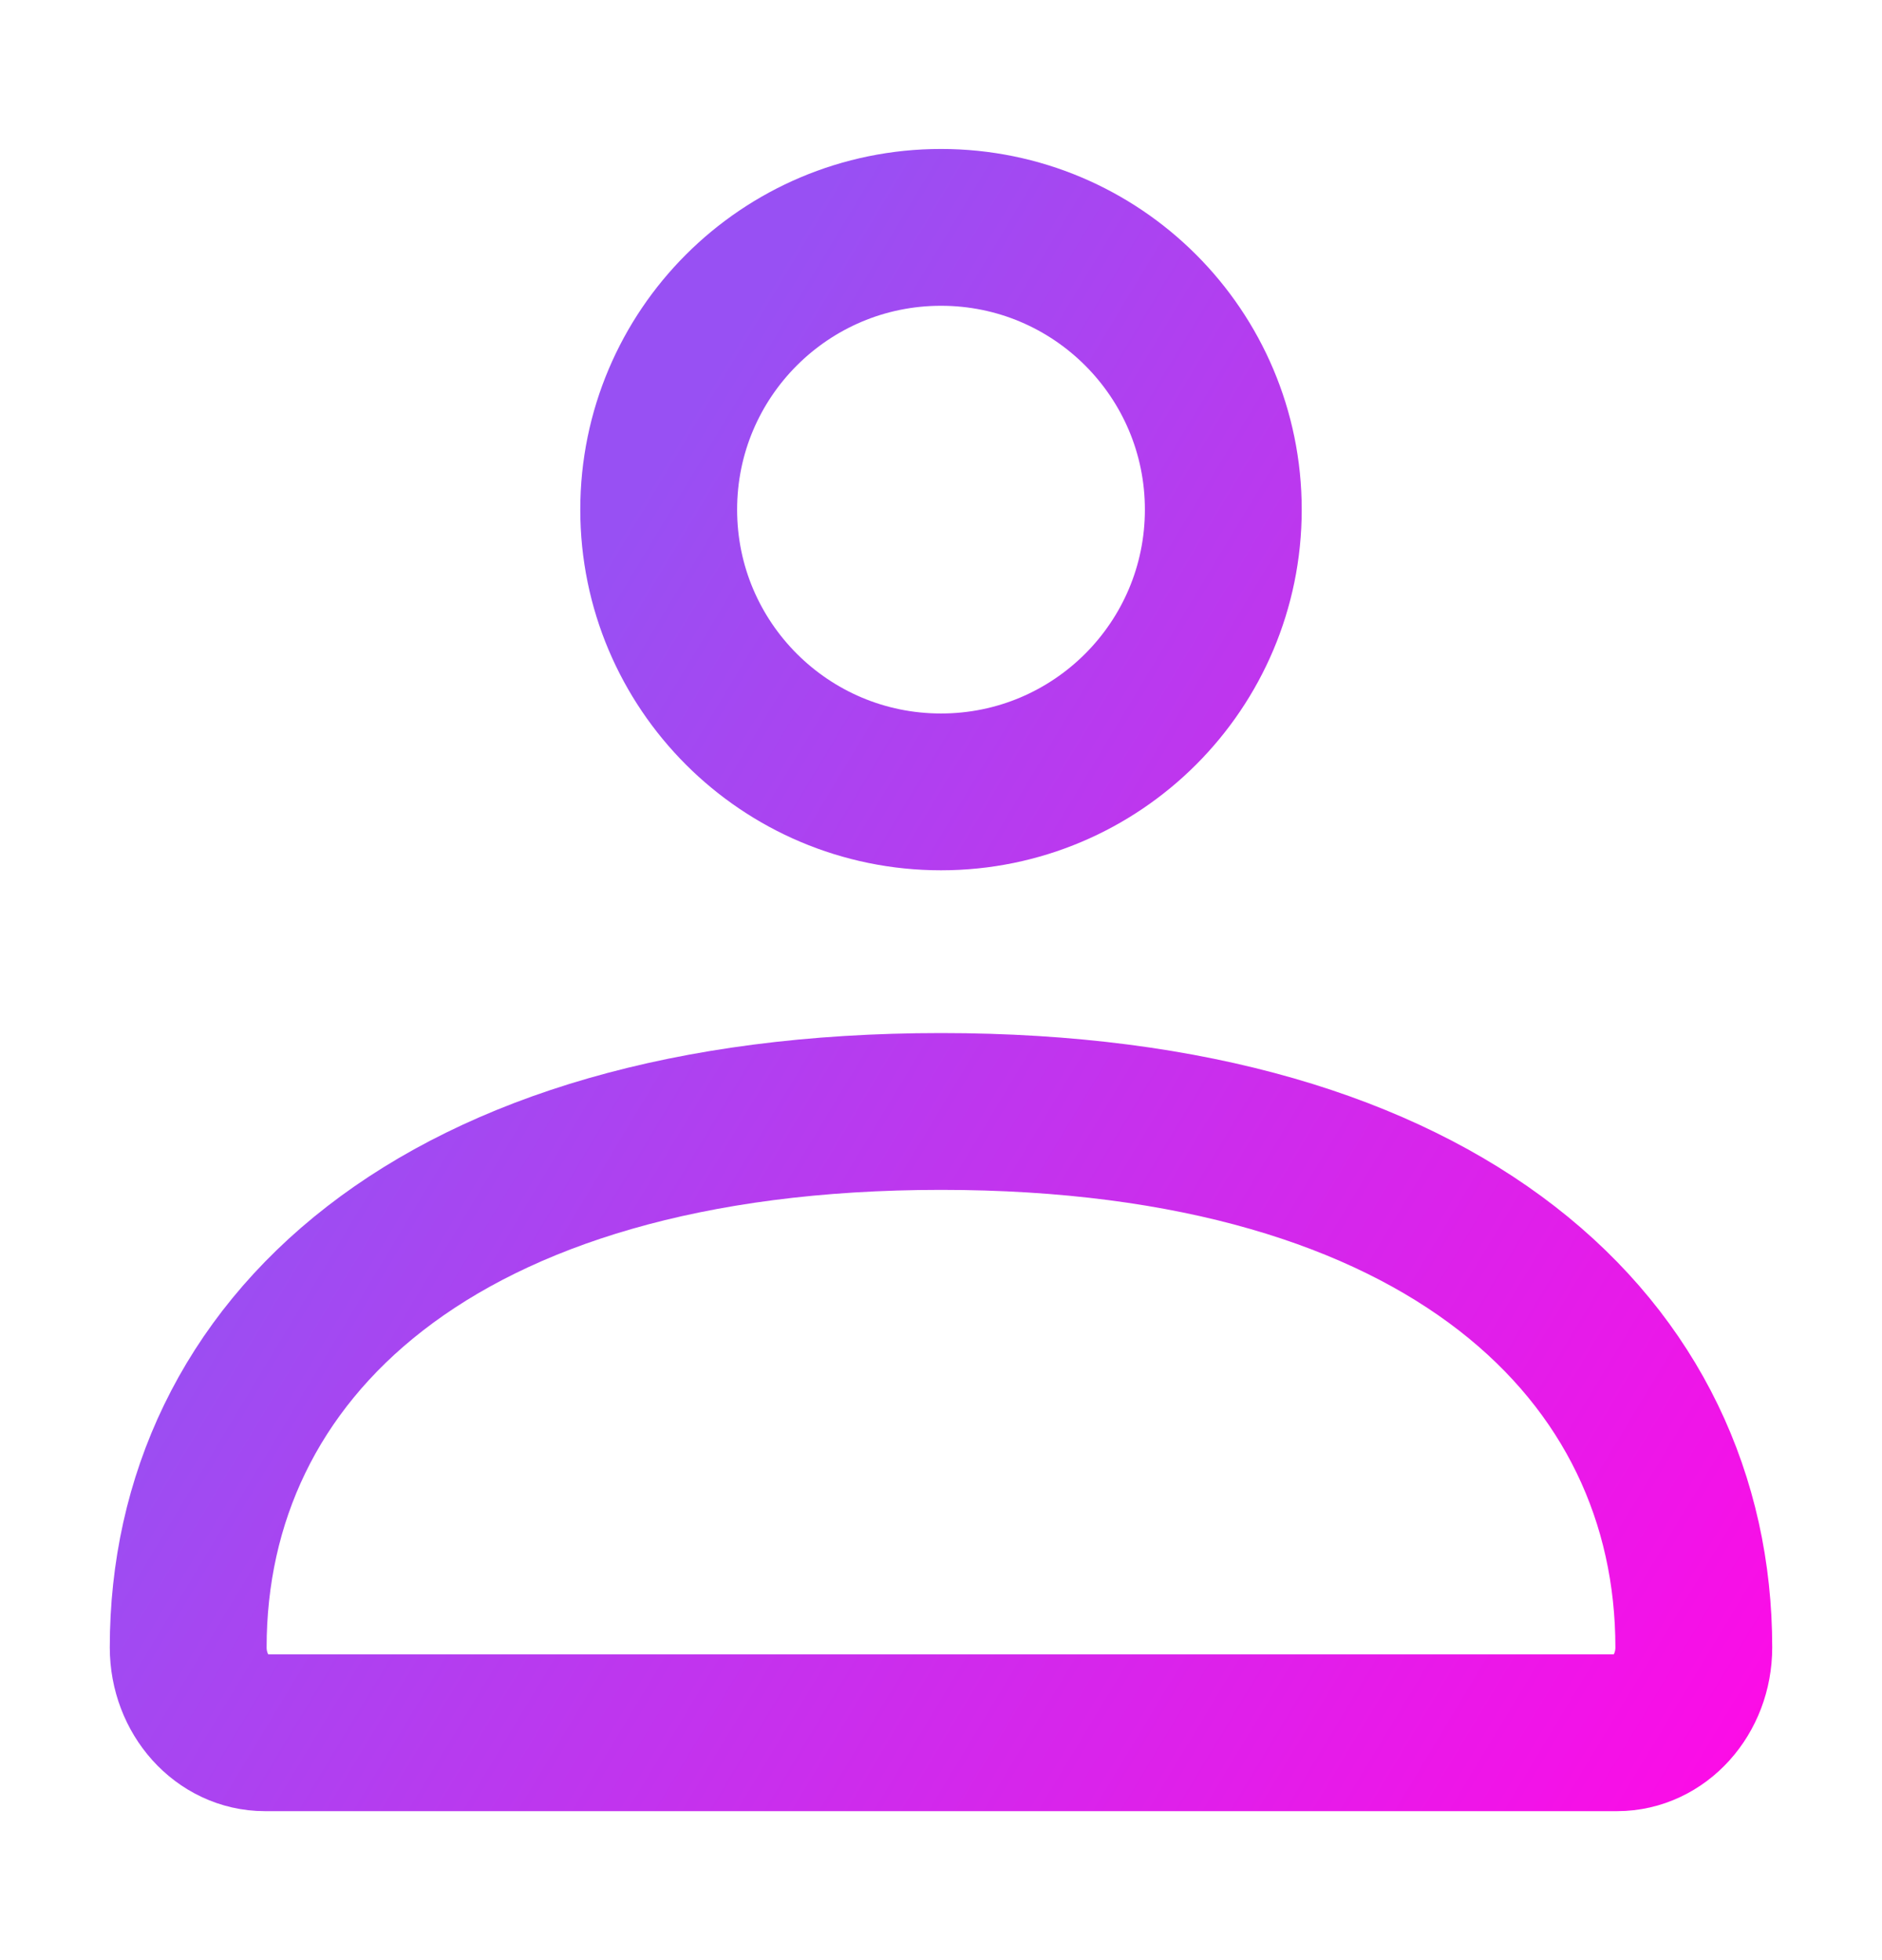 <?xml version="1.0" encoding="utf-8"?>
<svg xmlns="http://www.w3.org/2000/svg" width="24" height="25" viewBox="0 0 24 25" fill="none">
<path d="M2.4 21.012C2.4 17.237 5.554 14.176 12 14.176C18.446 14.176 21.6 17.237 21.6 21.012C21.6 21.613 21.162 22.1 20.621 22.1H3.379C2.838 22.1 2.4 21.613 2.4 21.012Z" stroke="url(#paint0_linear_530_476)" stroke-width="2"/>
<path d="M15.6 6.5C15.6 8.488 13.988 10.1 12 10.1C10.012 10.1 8.4 8.488 8.4 6.5C8.4 4.512 10.012 2.9 12 2.9C13.988 2.9 15.6 4.512 15.6 6.5Z" stroke="url(#paint1_linear_530_476)" stroke-width="2"/>
<defs>
<linearGradient id="paint0_linear_530_476" x1="2.4" y1="2.9" x2="26.07" y2="17.155" gradientUnits="userSpaceOnUse">
<stop offset="0.242" stop-color="#9850F3"/>
<stop offset="1" stop-color="#FF0AE6"/>
</linearGradient>
<linearGradient id="paint1_linear_530_476" x1="2.4" y1="2.9" x2="26.07" y2="17.155" gradientUnits="userSpaceOnUse">
<stop offset="0.242" stop-color="#9850F3"/>
<stop offset="1" stop-color="#FF0AE6"/>
</linearGradient>
</defs>
</svg>